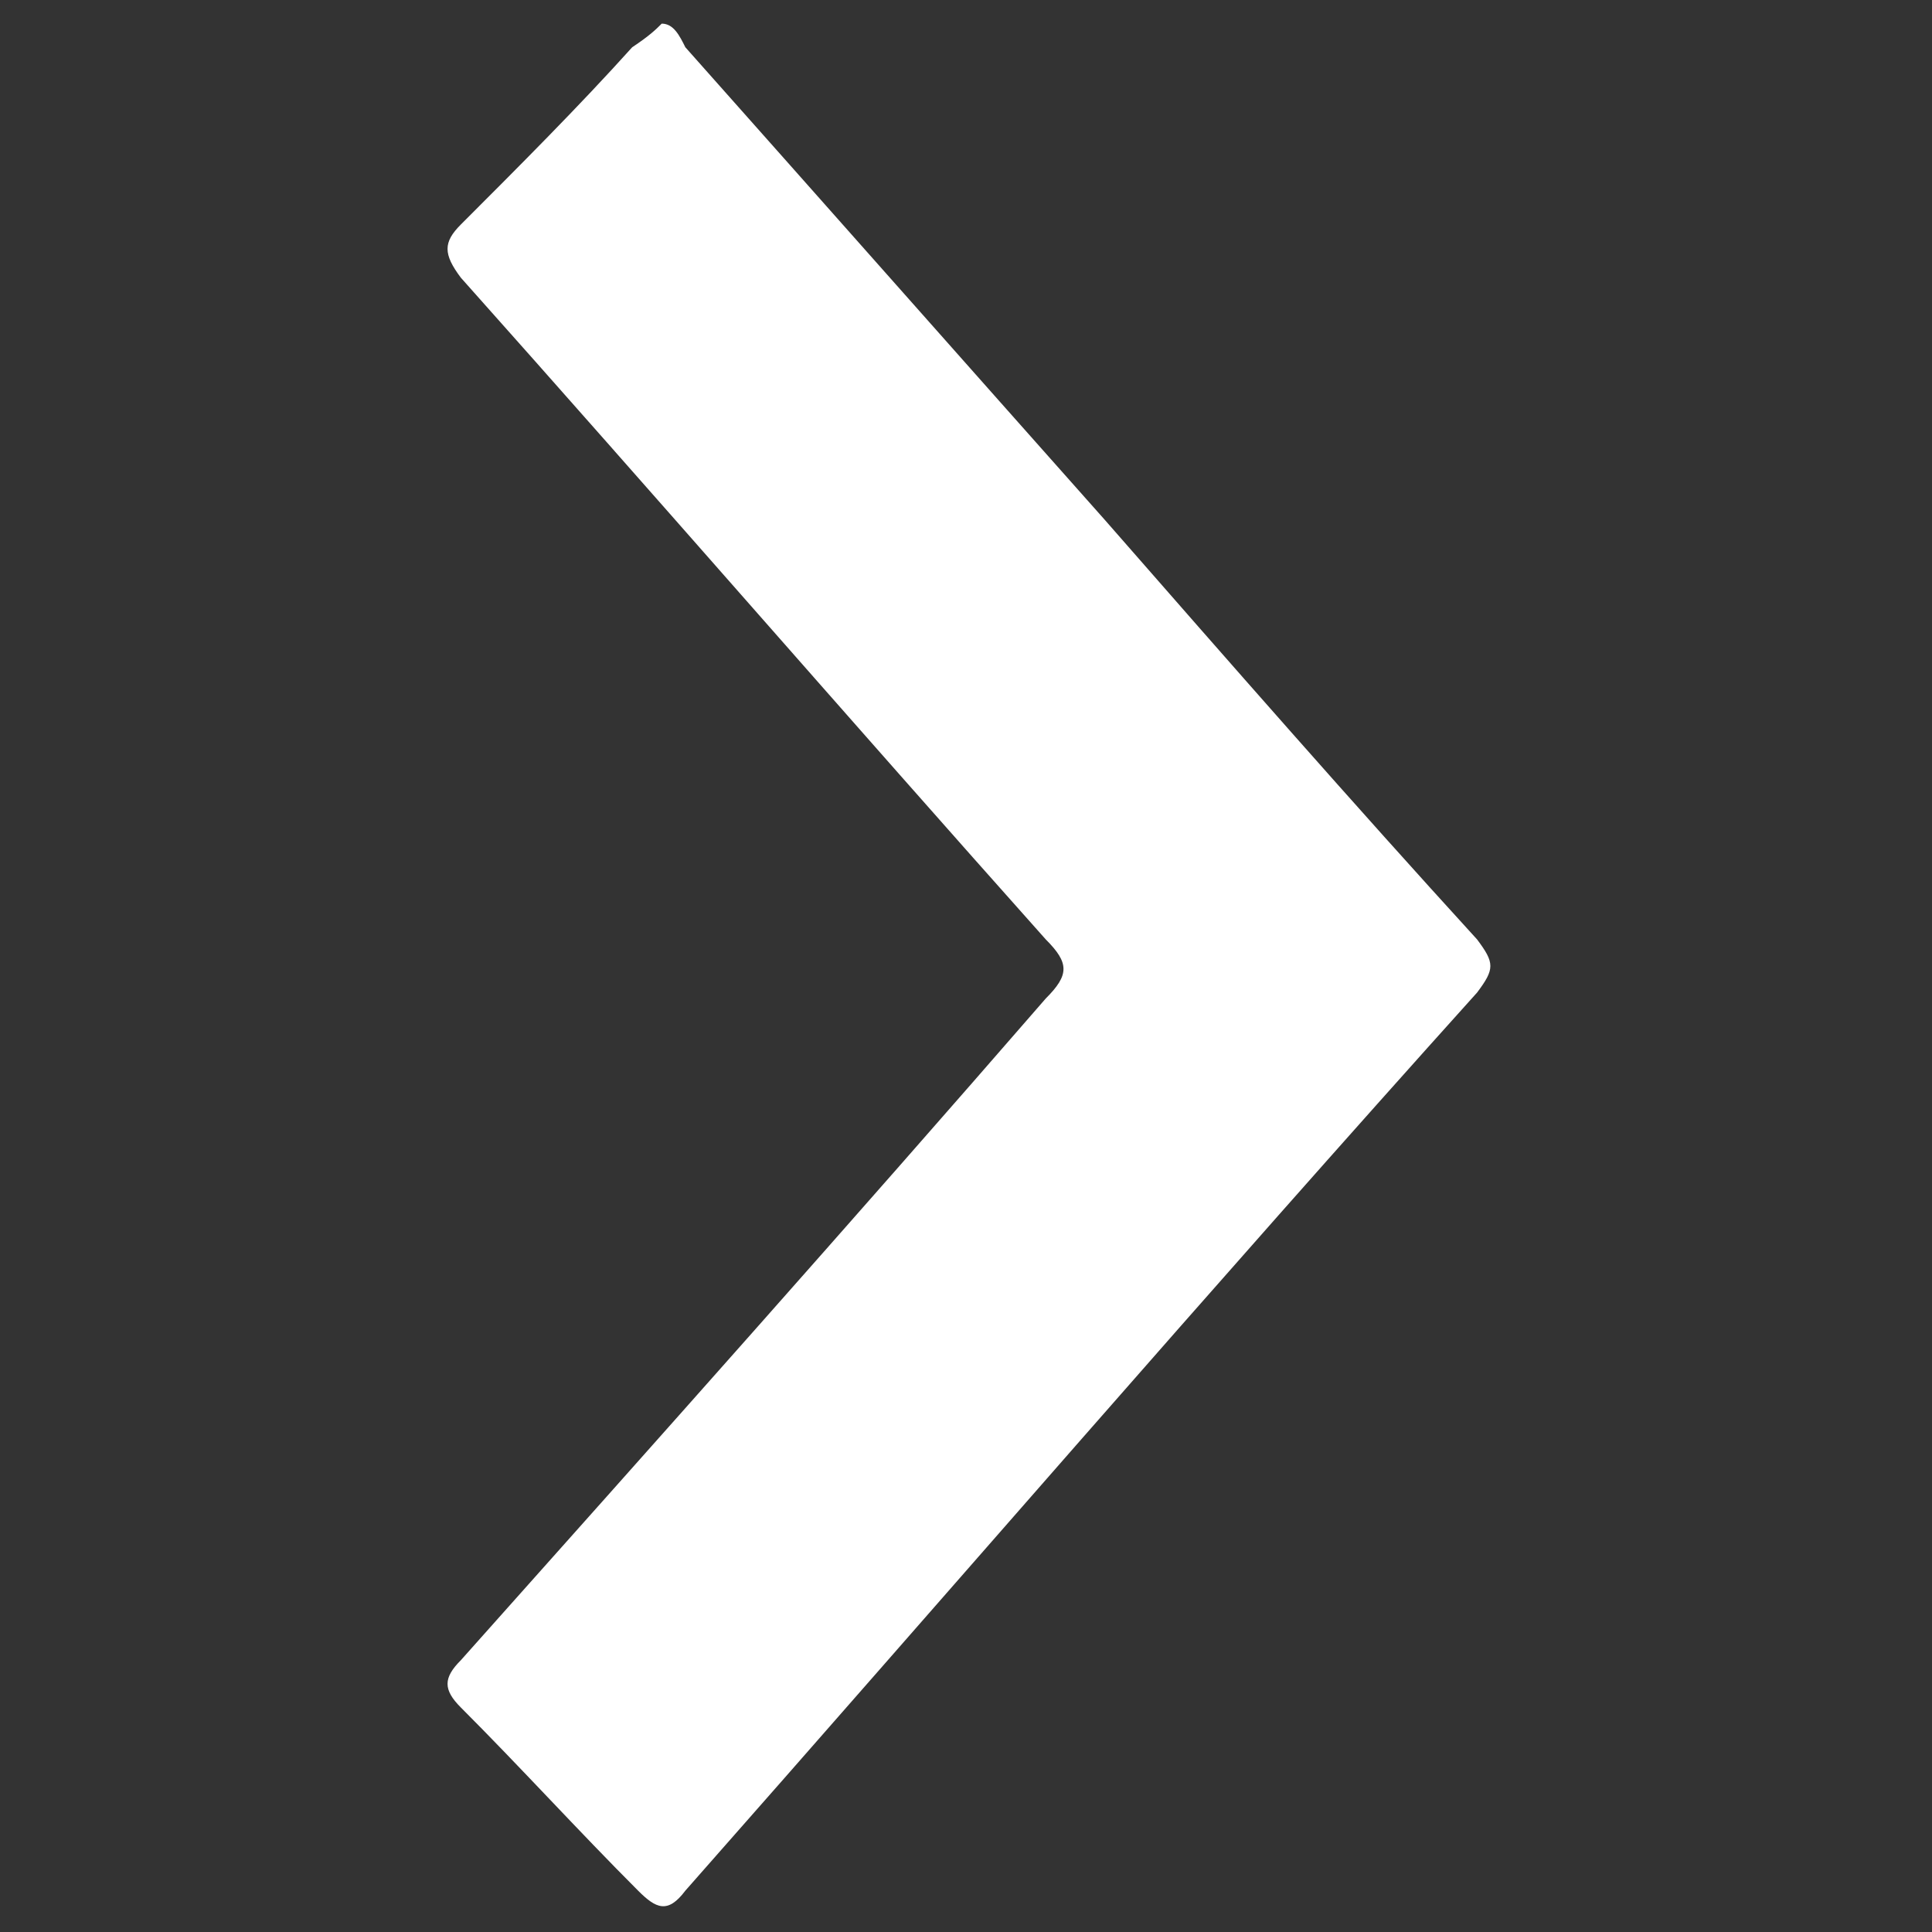 <?xml version="1.0" encoding="utf-8"?>
<!-- Generator: Adobe Illustrator 26.0.3, SVG Export Plug-In . SVG Version: 6.00 Build 0)  -->
<svg version="1.1" id="Laag_1" xmlns="http://www.w3.org/2000/svg" xmlns:xlink="http://www.w3.org/1999/xlink" x="0px" y="0px"
	 width="32.7px" height="32.7px" viewBox="0 0 32.7 32.7" style="enable-background:new 0 0 32.7 32.7;" xml:space="preserve">
<rect x="0" y="0" width="32.7" height="32.7" fill="#333333" stroke="none"/>
<style type="text/css">
	.st0{fill:#FFFFFF;}
</style>
<g>
	<path class="st0" d="M11.2,0.4c0.2,0,0.3,0.2,0.4,0.4c2.4,2.7,4.7,5.3,7.1,8c2.1,2.4,4.2,4.8,6.3,7.1c0.3,0.4,0.3,0.5,0,0.9
		c-4.5,5-8.9,10.1-13.4,15.2c-0.3,0.4-0.5,0.3-0.8,0c-1-1-2-2.1-3-3.1c-0.3-0.3-0.3-0.5,0-0.8c3.3-3.7,6.6-7.4,9.9-11.2
		c0.4-0.4,0.4-0.6,0-1c-3.3-3.7-6.6-7.5-9.9-11.2c-0.3-0.4-0.3-0.6,0-0.9c1-1,2-2,2.9-3C11,0.6,11.1,0.5,11.2,0.4z"/>
</g>
</svg>
